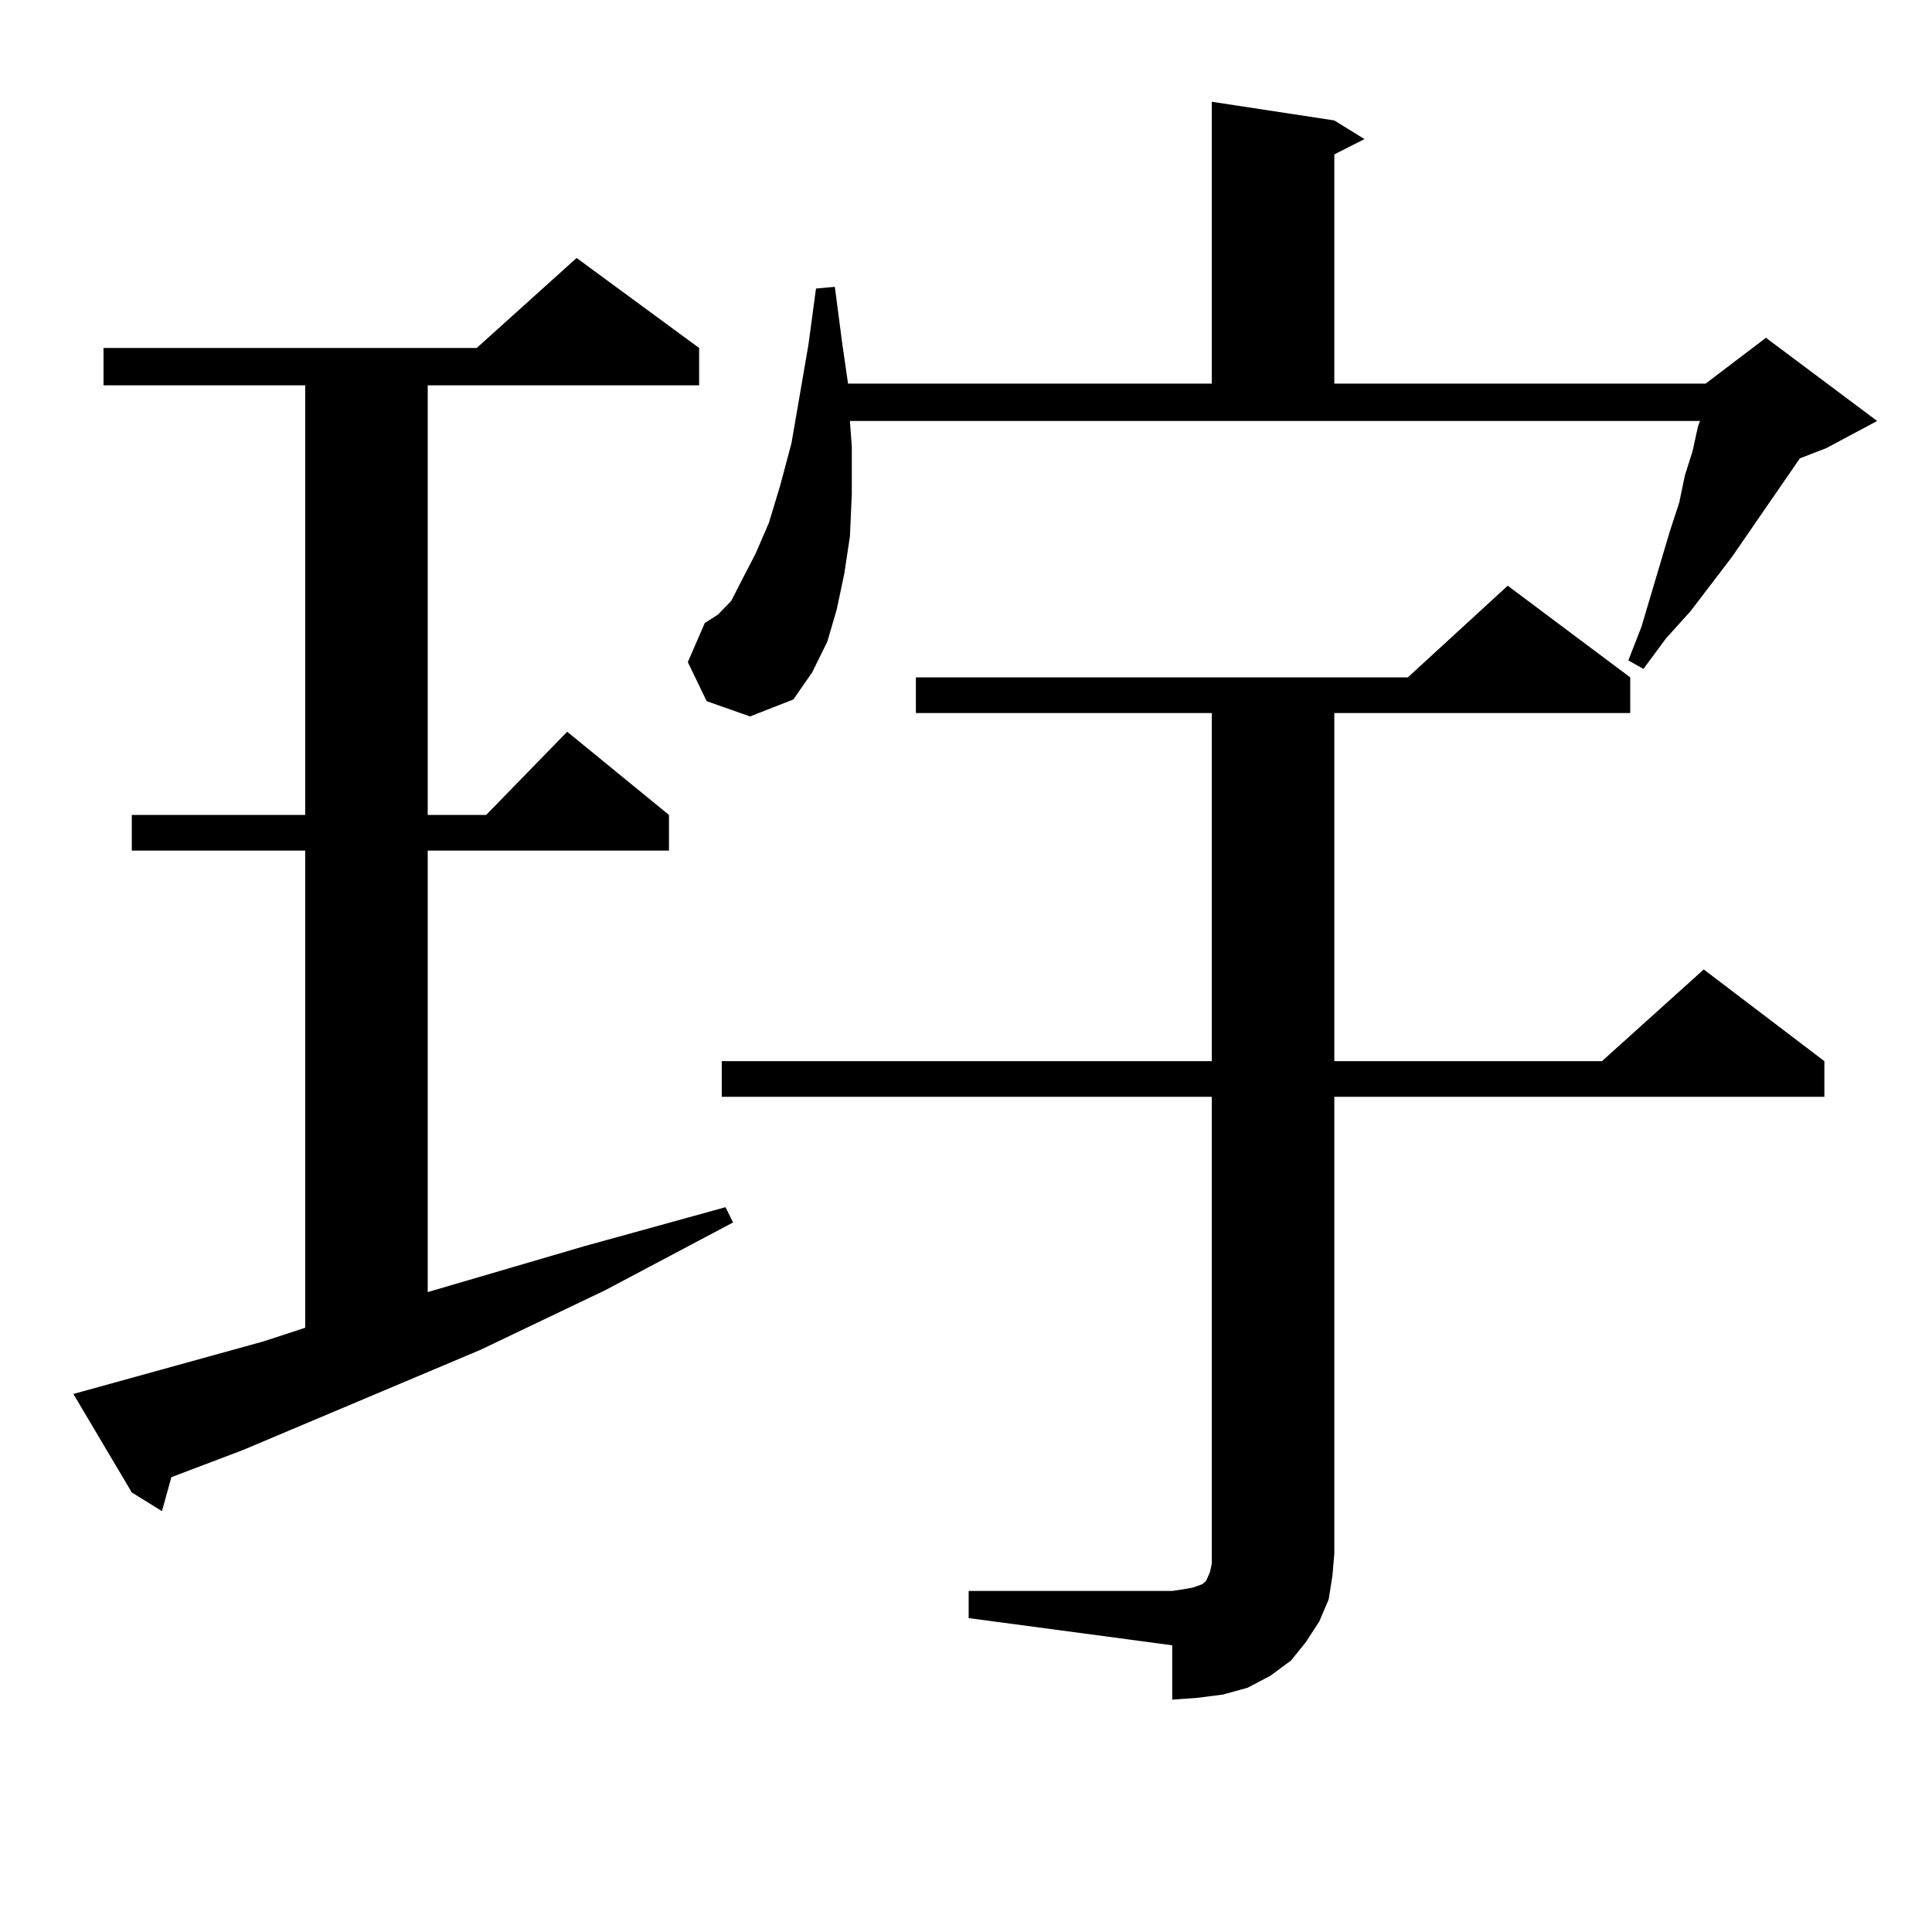 <?xml version="1.0" encoding="utf-8"?>
<!-- Generator: Adobe Illustrator 16.0.0, SVG Export Plug-In . SVG Version: 6.00 Build 0)  -->
<!DOCTYPE svg PUBLIC "-//W3C//DTD SVG 1.1//EN" "http://www.w3.org/Graphics/SVG/1.1/DTD/svg11.dtd">
<svg version="1.1" id="图层_1" xmlns="http://www.w3.org/2000/svg" xmlns:xlink="http://www.w3.org/1999/xlink" x="0px" y="0px"
	 width="1000px" height="1000px" viewBox="0 0 1000 1000" enable-background="new 0 0 1000 1000" xml:space="preserve">
<path d="M37.975,721.516l98.534-27.246l21.463-7.031V440.266H68.218v-18.457h89.754V199.445H53.584v-19.336H246.75l51.706-46.582
	l63.413,46.582v19.336H221.385v222.363h30.243l41.95-43.066l52.682,43.066v18.457H221.385v228.516l80.974-23.73l73.169-20.215
	l3.902,7.91l-66.34,35.156l-64.389,30.762L125.777,750.52l-37.072,14.063l-4.878,17.578l-15.609-9.668L37.975,721.516z
	 M365.771,362.922l-9.756-20.215l8.78-20.215l6.829-4.395l6.829-7.031l5.854-11.426l6.829-13.184l6.829-15.82l5.854-19.336
	l5.854-21.973l8.78-50.977l3.902-29.004l9.756-0.879l3.902,29.883l2.927,20.215h188.288V52.668l63.413,9.668l15.609,9.668
	l-15.609,7.91v118.652h192.19l31.219-23.73l57.56,43.066l-26.341,14.063l-13.658,5.273l-35.121,50.977l-21.463,28.125
	l-12.683,14.063l-11.707,15.82l-7.805-4.395l6.829-17.578l14.634-49.219l4.878-14.941l2.927-14.063l3.902-12.305l2.927-13.184
	l0.976-2.637H439.916l0.976,13.184v24.609l-0.976,21.973l-2.927,19.336l-3.902,18.457l-4.878,16.699l-7.805,15.82l-9.756,14.063
	l-22.438,8.789L365.771,362.922z M501.378,823.469h105.363l5.854-0.879l4.878-0.879l4.878-1.758l1.951-1.758l1.951-4.395
	l0.976-4.395v-5.273V567.707H373.576V549.25h253.652V369.074H474.062v-18.457h254.628l51.706-47.461l63.413,47.461v18.457H690.642
	V549.25h138.533l52.682-47.461l62.438,47.461v18.457H690.642v236.426l-0.976,11.426l-1.951,12.305l-4.878,11.426l-6.829,10.547
	l-7.805,9.668l-10.731,7.91l-11.707,6.152l-12.683,3.516l-13.658,1.758l-12.683,0.879v-28.125l-105.363-14.063V823.469z"/>
</svg>
